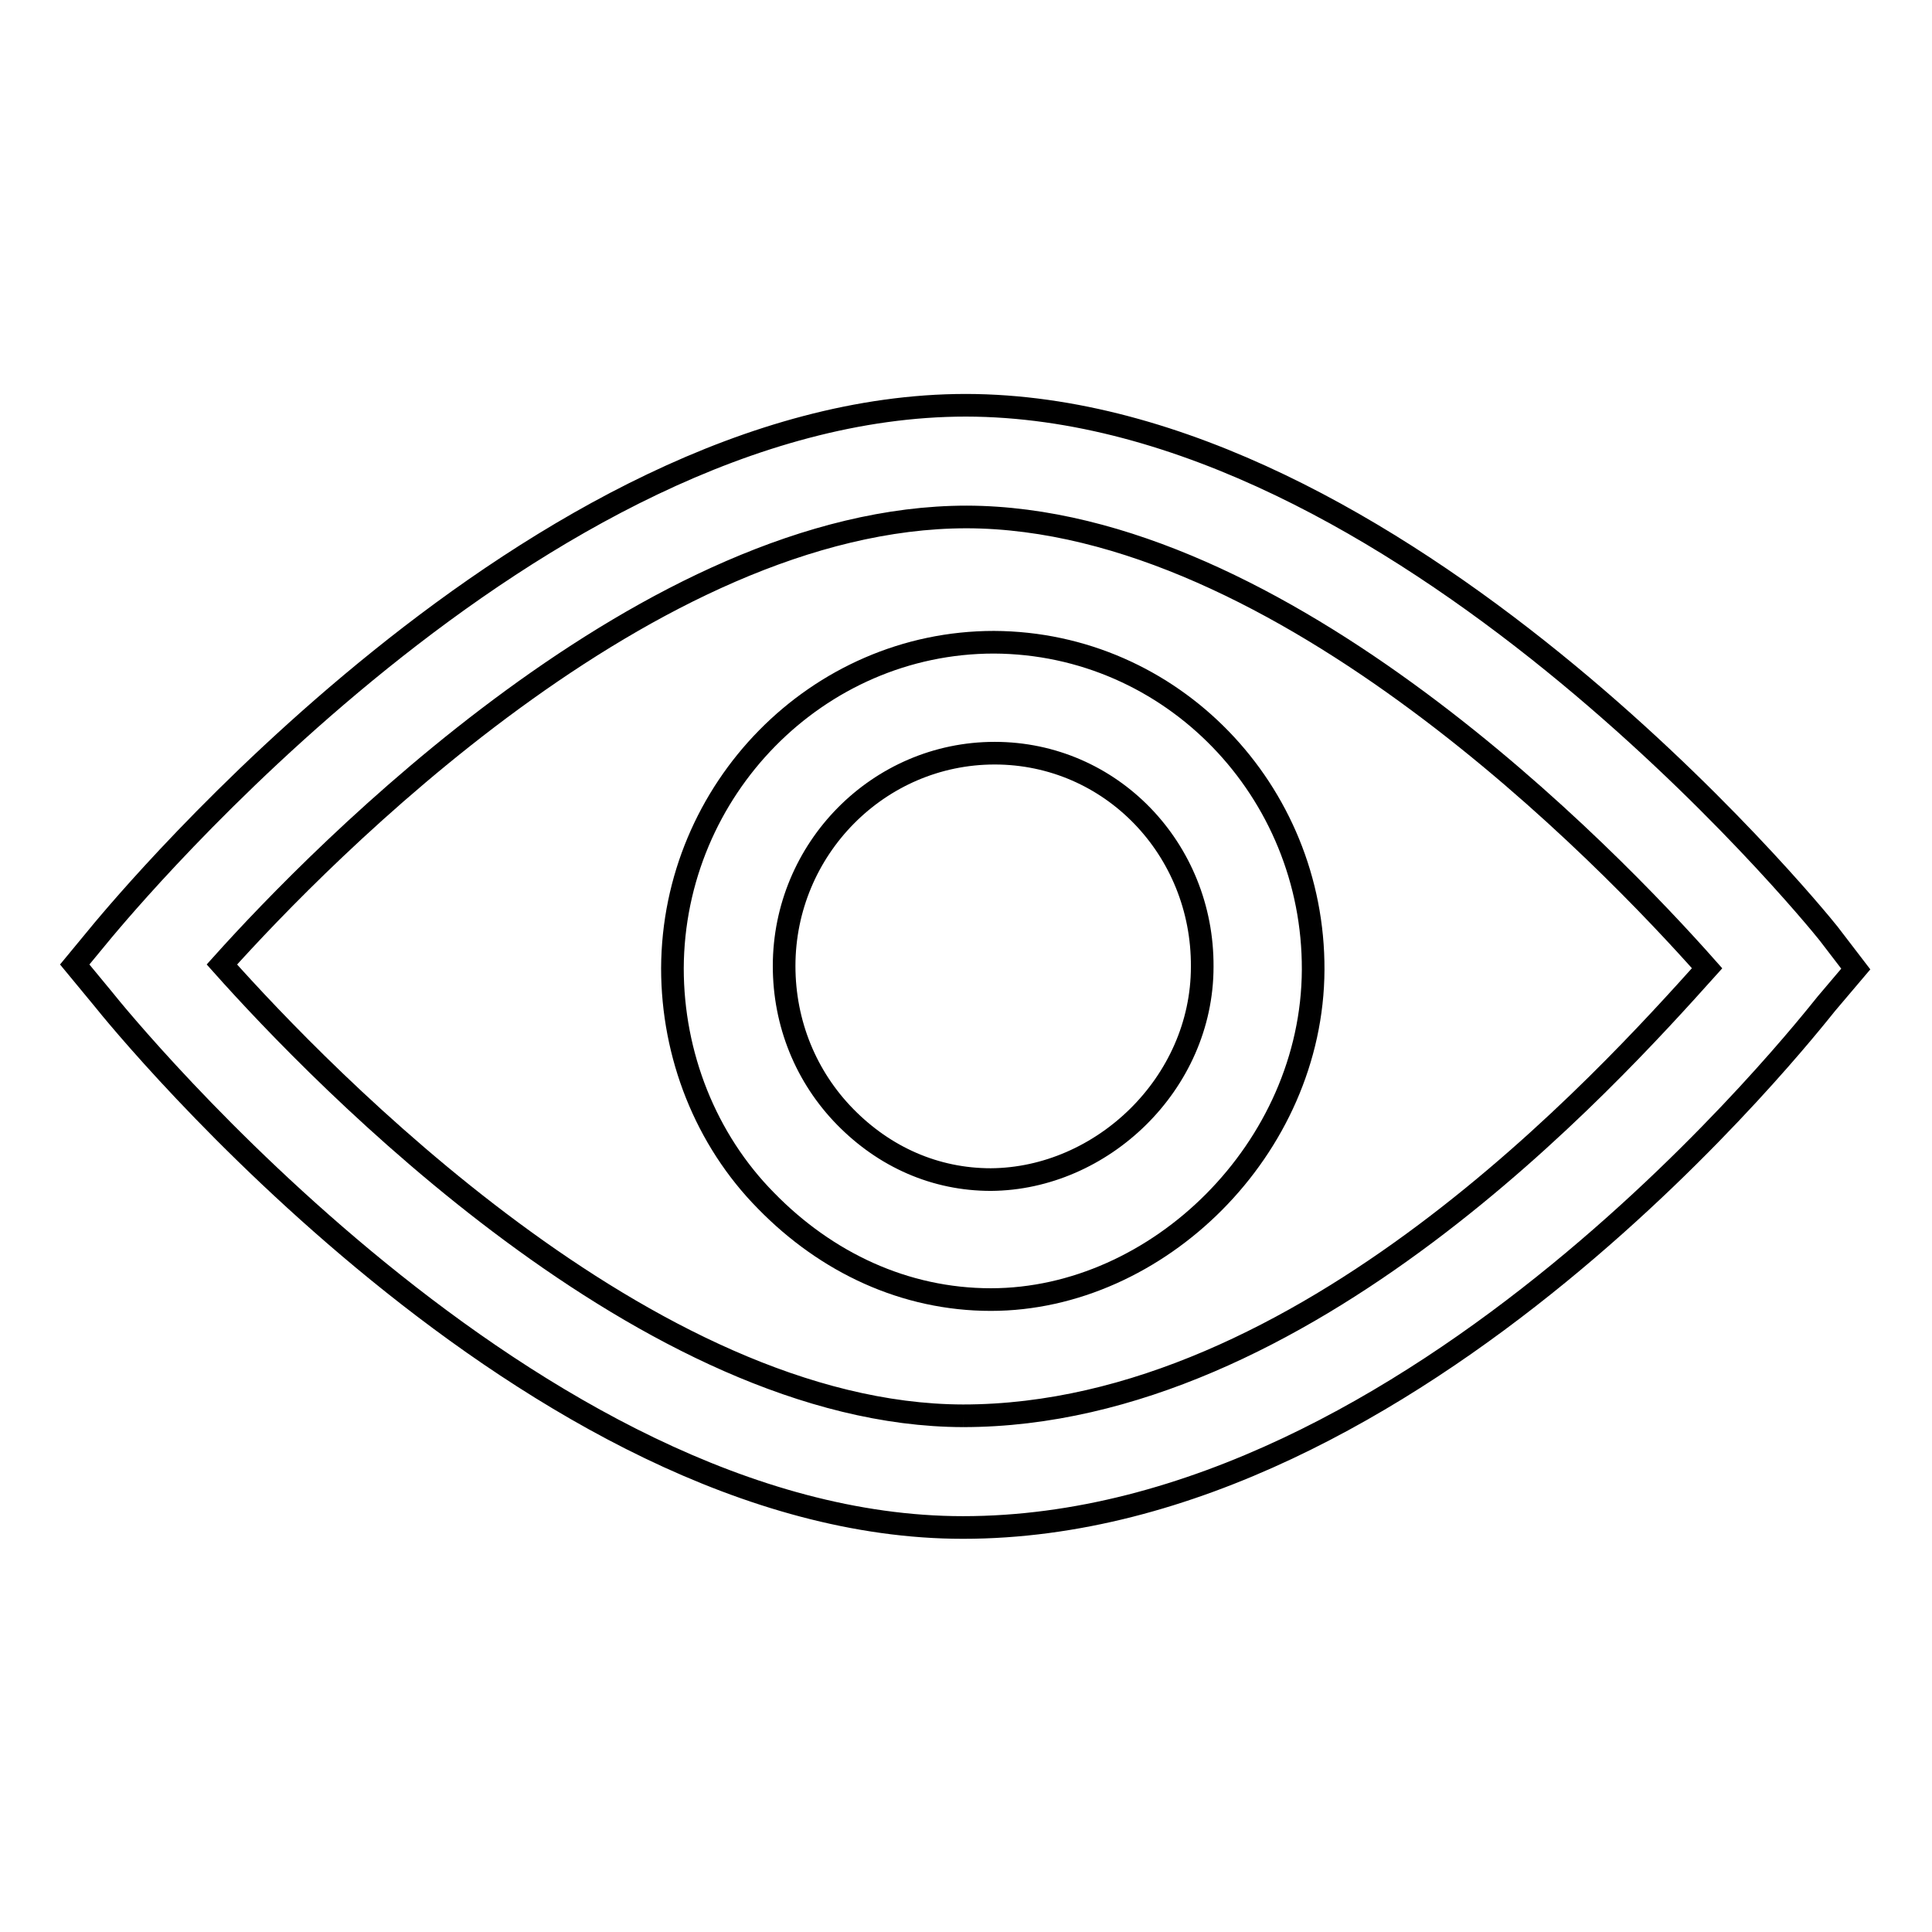 <?xml version="1.0" encoding="utf-8"?>
<!-- Svg Vector Icons : http://www.onlinewebfonts.com/icon -->
<!DOCTYPE svg PUBLIC "-//W3C//DTD SVG 1.1//EN" "http://www.w3.org/Graphics/SVG/1.1/DTD/svg11.dtd">
<svg version="1.1" xmlns="http://www.w3.org/2000/svg" xmlns:xlink="http://www.w3.org/1999/xlink" x="0px" y="0px" viewBox="0 0 256 256" enable-background="new 0 0 256 256" xml:space="preserve">
<g><g><path stroke-width="3" fill-opacity="0" stroke="#000000"  d="M242.3,123.7c-2.3-2.9-57.2-69.9-114.3-70c-56.9,0-111.9,66.7-114.3,69.5l-3.8,4.6l3.8,4.6c2.3,2.9,56.9,70,113.9,70l0,0l0,0c60.2,0,112.1-66.6,114.4-69.4l3.9-4.6L242.3,123.7z M127.6,187.6c-41.7-0.1-85-45-98.2-59.8c13.2-14.7,56.8-59.3,98.7-59.3c41.7,0.1,85,45,98.1,59.8C213,143,172.8,187.6,127.6,187.6"/><path stroke-width="3" fill-opacity="0" stroke="#000000"  d="M131.7,85.1c-23.4,0-42.5,19.5-42.6,43.2c0,11.5,4.4,22.7,12.4,30.8c8,8.2,18.4,13.1,29.8,13.1l0,0l0,0c22.1,0,42.6-20,42.7-43.7C174.1,104.8,155.3,85.2,131.7,85.1z M131.3,156.3c-7.4,0-14.1-3-19.3-8.3c-5.2-5.3-8.1-12.4-8.1-20c0-15.5,12.5-28.2,27.9-28.2c15.4,0,27.6,12.7,27.5,28.3C159.3,143.6,146,156.2,131.3,156.3z"/></g></g>
</svg>